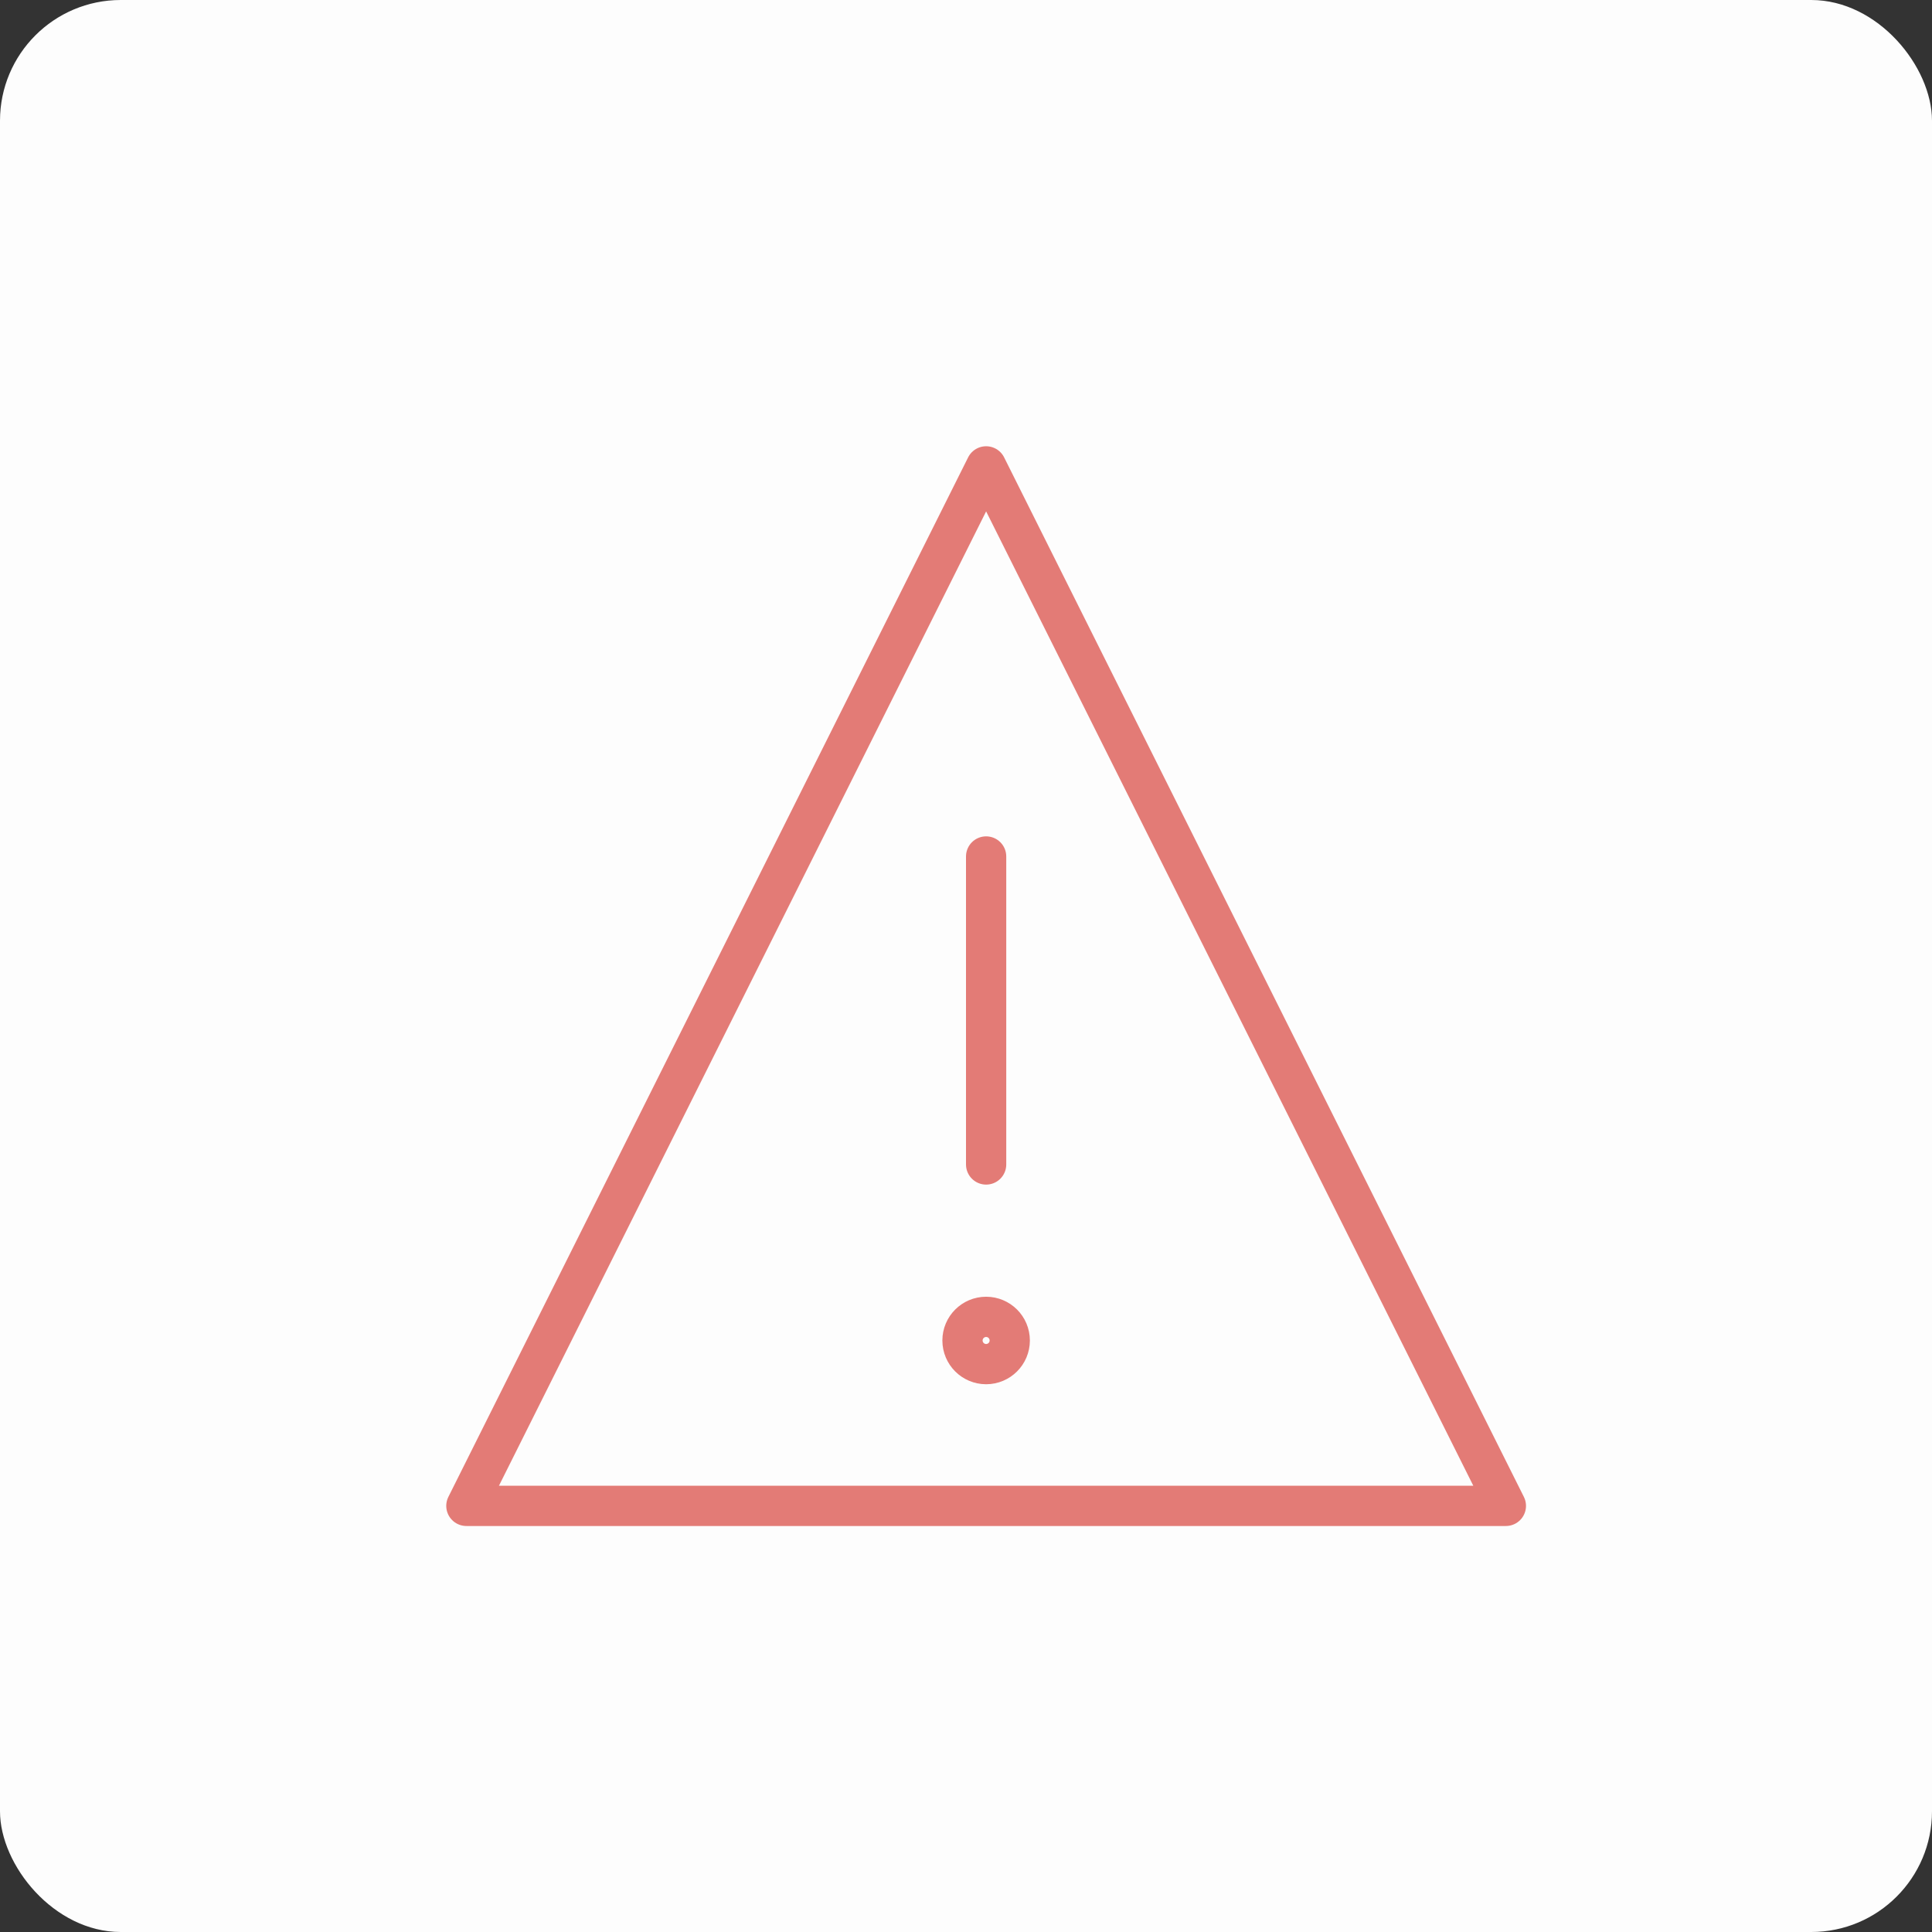 <?xml version="1.0" encoding="UTF-8"?>
<svg xmlns="http://www.w3.org/2000/svg" xmlns:xlink="http://www.w3.org/1999/xlink" width="48" height="48" viewBox="0 0 48 48">
  <rect x="0" y="0" width="48" height="48" fill="#333333" stroke="none"/>
  <defs>
    <clipPath id="clip-path">
      <rect id="Rechteck_304" data-name="Rechteck 304" width="27" height="27" fill="none" stroke="#e37b76" stroke-width="1"></rect>
    </clipPath>
  </defs>
  <g id="Gruppe_709" data-name="Gruppe 709" transform="translate(-1139 -649)">
    <g id="Gruppe_566" data-name="Gruppe 566" transform="translate(170 433)">
      <rect id="Rechteck_279" data-name="Rechteck 279" width="48" height="48" rx="3" transform="translate(969 216)" fill="#fdfdfd"></rect>
    </g>
    <g id="Gruppe_708" data-name="Gruppe 708" transform="translate(1150 660)">
      <line id="Linie_80" data-name="Linie 80" y1="7.652" transform="translate(13.5 10.279)" fill="none" stroke="#e37b76" stroke-linecap="round" stroke-linejoin="round" stroke-width="1"></line>
      <g id="Gruppe_610" data-name="Gruppe 610">
        <g id="Gruppe_609" data-name="Gruppe 609" clip-path="url(#clip-path)">
          <path id="Pfad_4261" data-name="Pfad 4261" d="M26.326,26.326H.5L13.413.5Z" transform="translate(0.087 0.087)" fill="none" stroke="#e37b76" stroke-linecap="round" stroke-linejoin="round" stroke-width="1"></path>
          <circle id="Ellipse_30" data-name="Ellipse 30" cx="0.587" cy="0.587" r="0.587" transform="translate(12.913 21.717)" fill="none" stroke="#e37b76" stroke-linejoin="round" stroke-width="1"></circle>
        </g>
      </g>
    </g>
  </g>
</svg>
